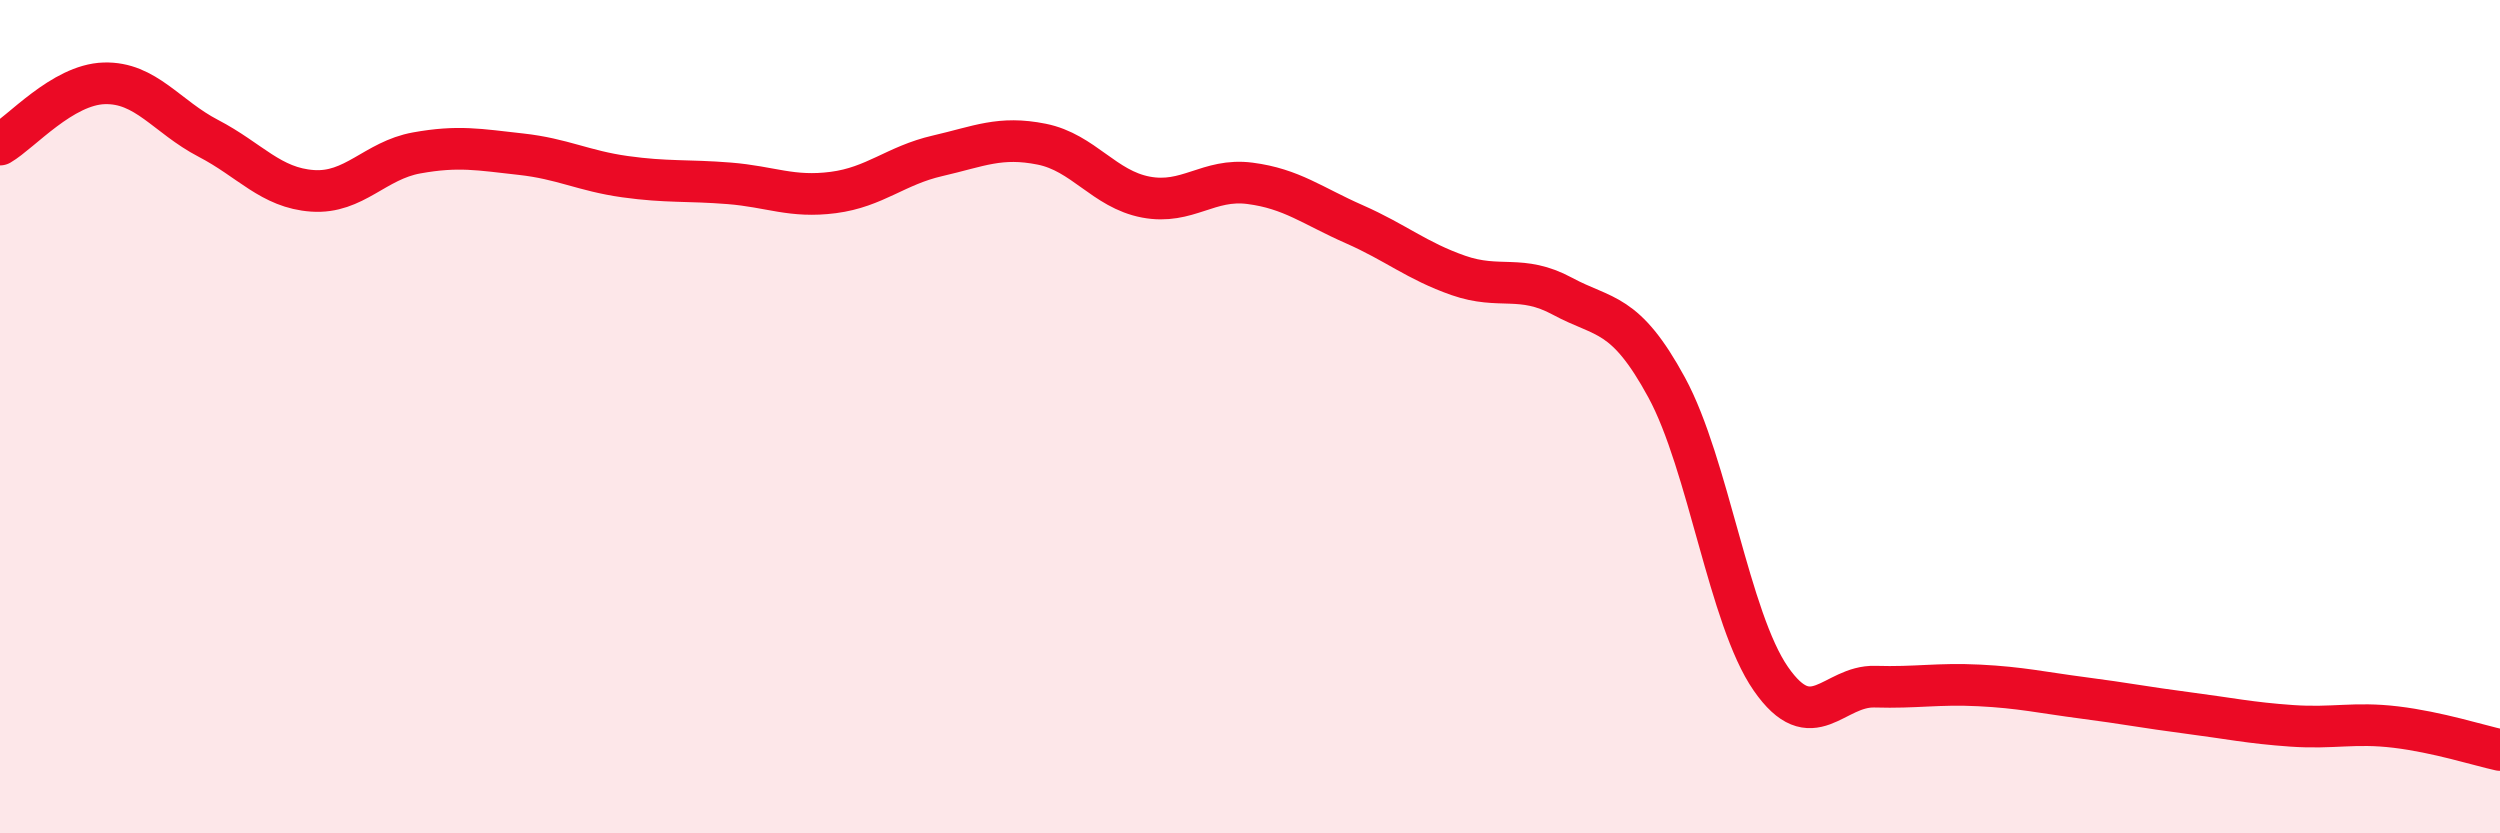 
    <svg width="60" height="20" viewBox="0 0 60 20" xmlns="http://www.w3.org/2000/svg">
      <path
        d="M 0,3.47 C 0.5,3.18 1.5,2.03 2.5,2 C 3.5,1.97 4,2.8 5,3.32 C 6,3.84 6.5,4.51 7.5,4.58 C 8.5,4.65 9,3.85 10,3.67 C 11,3.49 11.5,3.59 12.5,3.7 C 13.5,3.81 14,4.1 15,4.24 C 16,4.38 16.5,4.32 17.5,4.4 C 18.5,4.48 19,4.75 20,4.62 C 21,4.49 21.5,3.97 22.5,3.74 C 23.5,3.51 24,3.26 25,3.46 C 26,3.66 26.5,4.54 27.5,4.73 C 28.5,4.92 29,4.27 30,4.4 C 31,4.53 31.5,4.94 32.5,5.38 C 33.5,5.82 34,6.26 35,6.61 C 36,6.96 36.5,6.57 37.5,7.11 C 38.5,7.65 39,7.46 40,9.3 C 41,11.14 41.5,14.85 42.5,16.29 C 43.5,17.73 44,16.45 45,16.48 C 46,16.51 46.5,16.4 47.5,16.45 C 48.5,16.5 49,16.62 50,16.75 C 51,16.88 51.5,16.98 52.5,17.11 C 53.5,17.24 54,17.35 55,17.42 C 56,17.49 56.5,17.33 57.5,17.45 C 58.5,17.57 59.5,17.89 60,18L60 20L0 20Z"
        fill="#EB0A25"
        opacity="0.1"
        stroke-linecap="round"
        stroke-linejoin="round"
      />
      <path
        d="M 0,3.47 C 0.5,3.18 1.5,2.03 2.5,2 C 3.5,1.97 4,2.8 5,3.32 C 6,3.84 6.5,4.51 7.5,4.58 C 8.5,4.65 9,3.85 10,3.67 C 11,3.49 11.5,3.59 12.5,3.7 C 13.5,3.81 14,4.1 15,4.24 C 16,4.38 16.5,4.32 17.5,4.4 C 18.5,4.48 19,4.75 20,4.62 C 21,4.49 21.5,3.97 22.5,3.74 C 23.5,3.51 24,3.26 25,3.46 C 26,3.66 26.5,4.54 27.5,4.73 C 28.5,4.92 29,4.27 30,4.4 C 31,4.53 31.5,4.94 32.5,5.38 C 33.5,5.82 34,6.26 35,6.61 C 36,6.96 36.5,6.57 37.5,7.11 C 38.5,7.65 39,7.46 40,9.3 C 41,11.14 41.5,14.85 42.5,16.29 C 43.5,17.73 44,16.45 45,16.48 C 46,16.51 46.5,16.4 47.5,16.45 C 48.5,16.5 49,16.62 50,16.75 C 51,16.88 51.5,16.98 52.5,17.11 C 53.5,17.24 54,17.35 55,17.42 C 56,17.49 56.5,17.33 57.5,17.45 C 58.5,17.57 59.5,17.89 60,18"
        stroke="#EB0A25"
        stroke-width="1"
        fill="none"
        stroke-linecap="round"
        stroke-linejoin="round"
      />
    </svg>
  